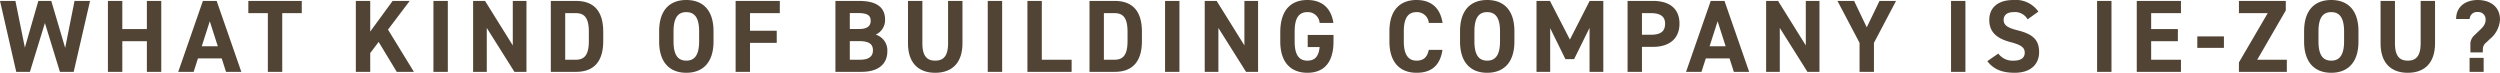 <svg xmlns="http://www.w3.org/2000/svg" width="486.46" height="14.16" viewBox="0 0 486.46 14.16"><path d="M8.88-9.5,11.8,0h2.68l3.18-13.8H14.64L12.82-4.66l-2.7-9.14H7.6L4.98-4.72,3.14-13.8h-3L3.3,0H5.96Zm15.06-4.3h-2.8V0h2.8V-5.96h4.78V0h2.8V-13.8h-2.8v5.48H23.94ZM37.82,0l.84-2.62h4.62L44.12,0H47.1L42.3-13.8H39.62L34.82,0Zm3.14-9.84,1.56,4.86H39.4Zm7.5-3.96v2.38h3.8V0h2.8V-11.42h3.8V-13.8ZM80.68,0,75.64-8.22l4.22-5.58H76.54L72.18-7.84V-13.8h-2.8V0h2.8V-3.66l1.64-2.16L77.34,0Zm6.6-13.8h-2.8V0h2.8Zm12.64,0v8.66l-5.4-8.66H92.2V0h2.66V-8.54L100.24,0h2.34V-13.8ZM112.22,0c3.12,0,5.3-1.62,5.3-6V-7.8c0-4.4-2.18-6-5.3-6h-4.9V0Zm0-2.36h-2.1v-9.06h2.1c1.86,0,2.5,1.24,2.5,3.62V-6C114.72-3.62,114.08-2.36,112.22-2.36Zm26.76-3.56V-7.88c0-4.26-2.18-6.1-5.3-6.1-3.1,0-5.28,1.84-5.28,6.1v1.96c0,4.22,2.18,6.1,5.28,6.1C136.8.18,138.98-1.7,138.98-5.92ZM131.2-7.88c0-2.64.86-3.74,2.48-3.74s2.5,1.1,2.5,3.74v1.96c0,2.64-.88,3.74-2.5,3.74s-2.48-1.1-2.48-3.74Zm12.08-5.92V0h2.8V-5.64h5.2V-8h-5.2v-3.42h5.8V-13.8Zm19.42,0V0h5.06c3.64,0,5.04-1.82,5.04-3.96a3.2,3.2,0,0,0-2.26-3.28,3.109,3.109,0,0,0,1.82-2.94c0-2.46-1.78-3.62-5.04-3.62Zm2.8,7.82h1.76c1.88,0,2.74.5,2.74,1.8,0,1.18-.8,1.82-2.48,1.82H165.5Zm0-5.46h1.56c2.02,0,2.5.56,2.5,1.52,0,.98-.66,1.58-2.2,1.58H165.5Zm19.12-2.36v8.22c0,2.36-.78,3.4-2.5,3.4s-2.5-1.04-2.5-3.4V-13.8h-2.8v8.22c0,4.06,2.24,5.76,5.3,5.76s5.3-1.7,5.3-5.78v-8.2Zm10.52,0h-2.8V0h2.8Zm7.72,0h-2.8V0h8.6V-2.36h-5.8ZM217.04,0c3.12,0,5.3-1.62,5.3-6V-7.8c0-4.4-2.18-6-5.3-6h-4.9V0Zm0-2.36h-2.1v-9.06h2.1c1.86,0,2.5,1.24,2.5,3.62V-6C219.54-3.62,218.9-2.36,217.04-2.36Zm12.6-11.44h-2.8V0h2.8Zm12.64,0v8.66l-5.4-8.66h-2.32V0h2.66V-8.54L242.6,0h2.34V-13.8ZM254.6-7.18v2.36h2.32c-.16,1.66-.8,2.64-2.38,2.64-1.62,0-2.48-1.1-2.48-3.74V-7.88c0-2.64.86-3.74,2.48-3.74a2.282,2.282,0,0,1,2.38,2.1h2.68c-.42-2.82-2.16-4.46-5.06-4.46-3.1,0-5.28,1.84-5.28,6.3v1.76c0,4.22,2.18,6.1,5.28,6.1,3.12,0,5.08-1.88,5.08-6.1V-7.18Zm26.24-2.34c-.46-3.02-2.32-4.46-5.06-4.46-3.1,0-5.28,1.84-5.28,6.1v1.96c0,4.22,2.18,6.1,5.28,6.1,2.84,0,4.58-1.36,5.04-4.46h-2.66c-.3,1.4-.98,2.1-2.38,2.1-1.62,0-2.48-1.18-2.48-3.74V-7.88c0-2.64.86-3.74,2.48-3.74a2.292,2.292,0,0,1,2.38,2.1Zm13.98,3.6V-7.88c0-4.26-2.18-6.1-5.3-6.1-3.1,0-5.28,1.84-5.28,6.1v1.96c0,4.22,2.18,6.1,5.28,6.1C292.64.18,294.82-1.7,294.82-5.92Zm-7.78-1.96c0-2.64.86-3.74,2.48-3.74s2.5,1.1,2.5,3.74v1.96c0,2.64-.88,3.74-2.5,3.74s-2.48-1.1-2.48-3.74Zm14.7-5.92h-2.62V0h2.66V-8.5l2.96,6.02h1.7l3-6.08V0h2.68V-13.8h-2.66l-3.84,7.52Zm20.04,8.94c3.2,0,5.16-1.6,5.16-4.52,0-2.96-1.98-4.42-5.16-4.42h-4.94V0h2.8V-4.86Zm-2.14-2.36v-4.2h1.74c1.94,0,2.76.72,2.76,2.04,0,1.48-.82,2.16-2.76,2.16ZM331.22,0l.84-2.62h4.62L337.52,0h2.98l-4.8-13.8h-2.68L328.22,0Zm3.14-9.84,1.56,4.86H332.8Zm17.16-3.96v8.66l-5.4-8.66H343.8V0h2.66V-8.54L351.84,0h2.34V-13.8Zm6.16,0,4.3,8.16V0h2.8V-5.64l4.3-8.16h-3.22l-2.48,5.14-2.46-5.14Zm24.9,0h-2.8V0h2.8Zm14.2,2.08a5.36,5.36,0,0,0-4.84-2.26c-3.28,0-4.72,1.7-4.72,3.88,0,2.28,1.36,3.58,4.08,4.3,2.24.58,2.82,1.12,2.82,2.08,0,.84-.54,1.54-2.14,1.54a3.447,3.447,0,0,1-3-1.38l-2.14,1.48c1.22,1.6,2.9,2.26,5.32,2.26,3.24,0,4.76-1.76,4.76-4.02,0-2.44-1.3-3.52-4.18-4.24-1.84-.46-2.72-.94-2.72-2.02,0-.94.68-1.52,1.94-1.52a2.81,2.81,0,0,1,2.72,1.4ZM411-13.8h-2.8V0H411Zm4.92,0V0h8.6V-2.36h-5.8v-3.6h5.2V-8.32h-5.2v-3.1h5.8V-13.8ZM427.7-4.66h5.18V-6.9H427.7Zm8.1-9.14v2.38h5.6l-5.6,9.58V0h9.32V-2.36h-5.76l5.56-9.6V-13.8Zm23.26,7.88V-7.88c0-4.26-2.18-6.1-5.3-6.1-3.1,0-5.28,1.84-5.28,6.1v1.96c0,4.22,2.18,6.1,5.28,6.1C456.88.18,459.06-1.7,459.06-5.92Zm-7.78-1.96c0-2.64.86-3.74,2.48-3.74s2.5,1.1,2.5,3.74v1.96c0,2.64-.88,3.74-2.5,3.74s-2.48-1.1-2.48-3.74Zm19.88-5.92v8.22c0,2.36-.78,3.4-2.5,3.4s-2.5-1.04-2.5-3.4V-13.8h-2.8v8.22c0,4.06,2.24,5.76,5.3,5.76s5.3-1.7,5.3-5.78v-8.2Zm12.1,10.02V-4.4a1.637,1.637,0,0,1,.68-1.32l.66-.64a5.284,5.284,0,0,0,2-3.8c0-2.6-2-3.82-4.34-3.82-2.28,0-4.2,1.22-4.2,3.7h2.64a1.411,1.411,0,0,1,1.56-1.36,1.418,1.418,0,0,1,1.54,1.46c0,.94-.48,1.44-1.28,2.2l-.9.86a2.321,2.321,0,0,0-.78,1.96v1.38ZM483.42,0h-2.74V-2.72h2.74Z" transform="translate(-0.14 13.98)" fill="#514435"/></svg>